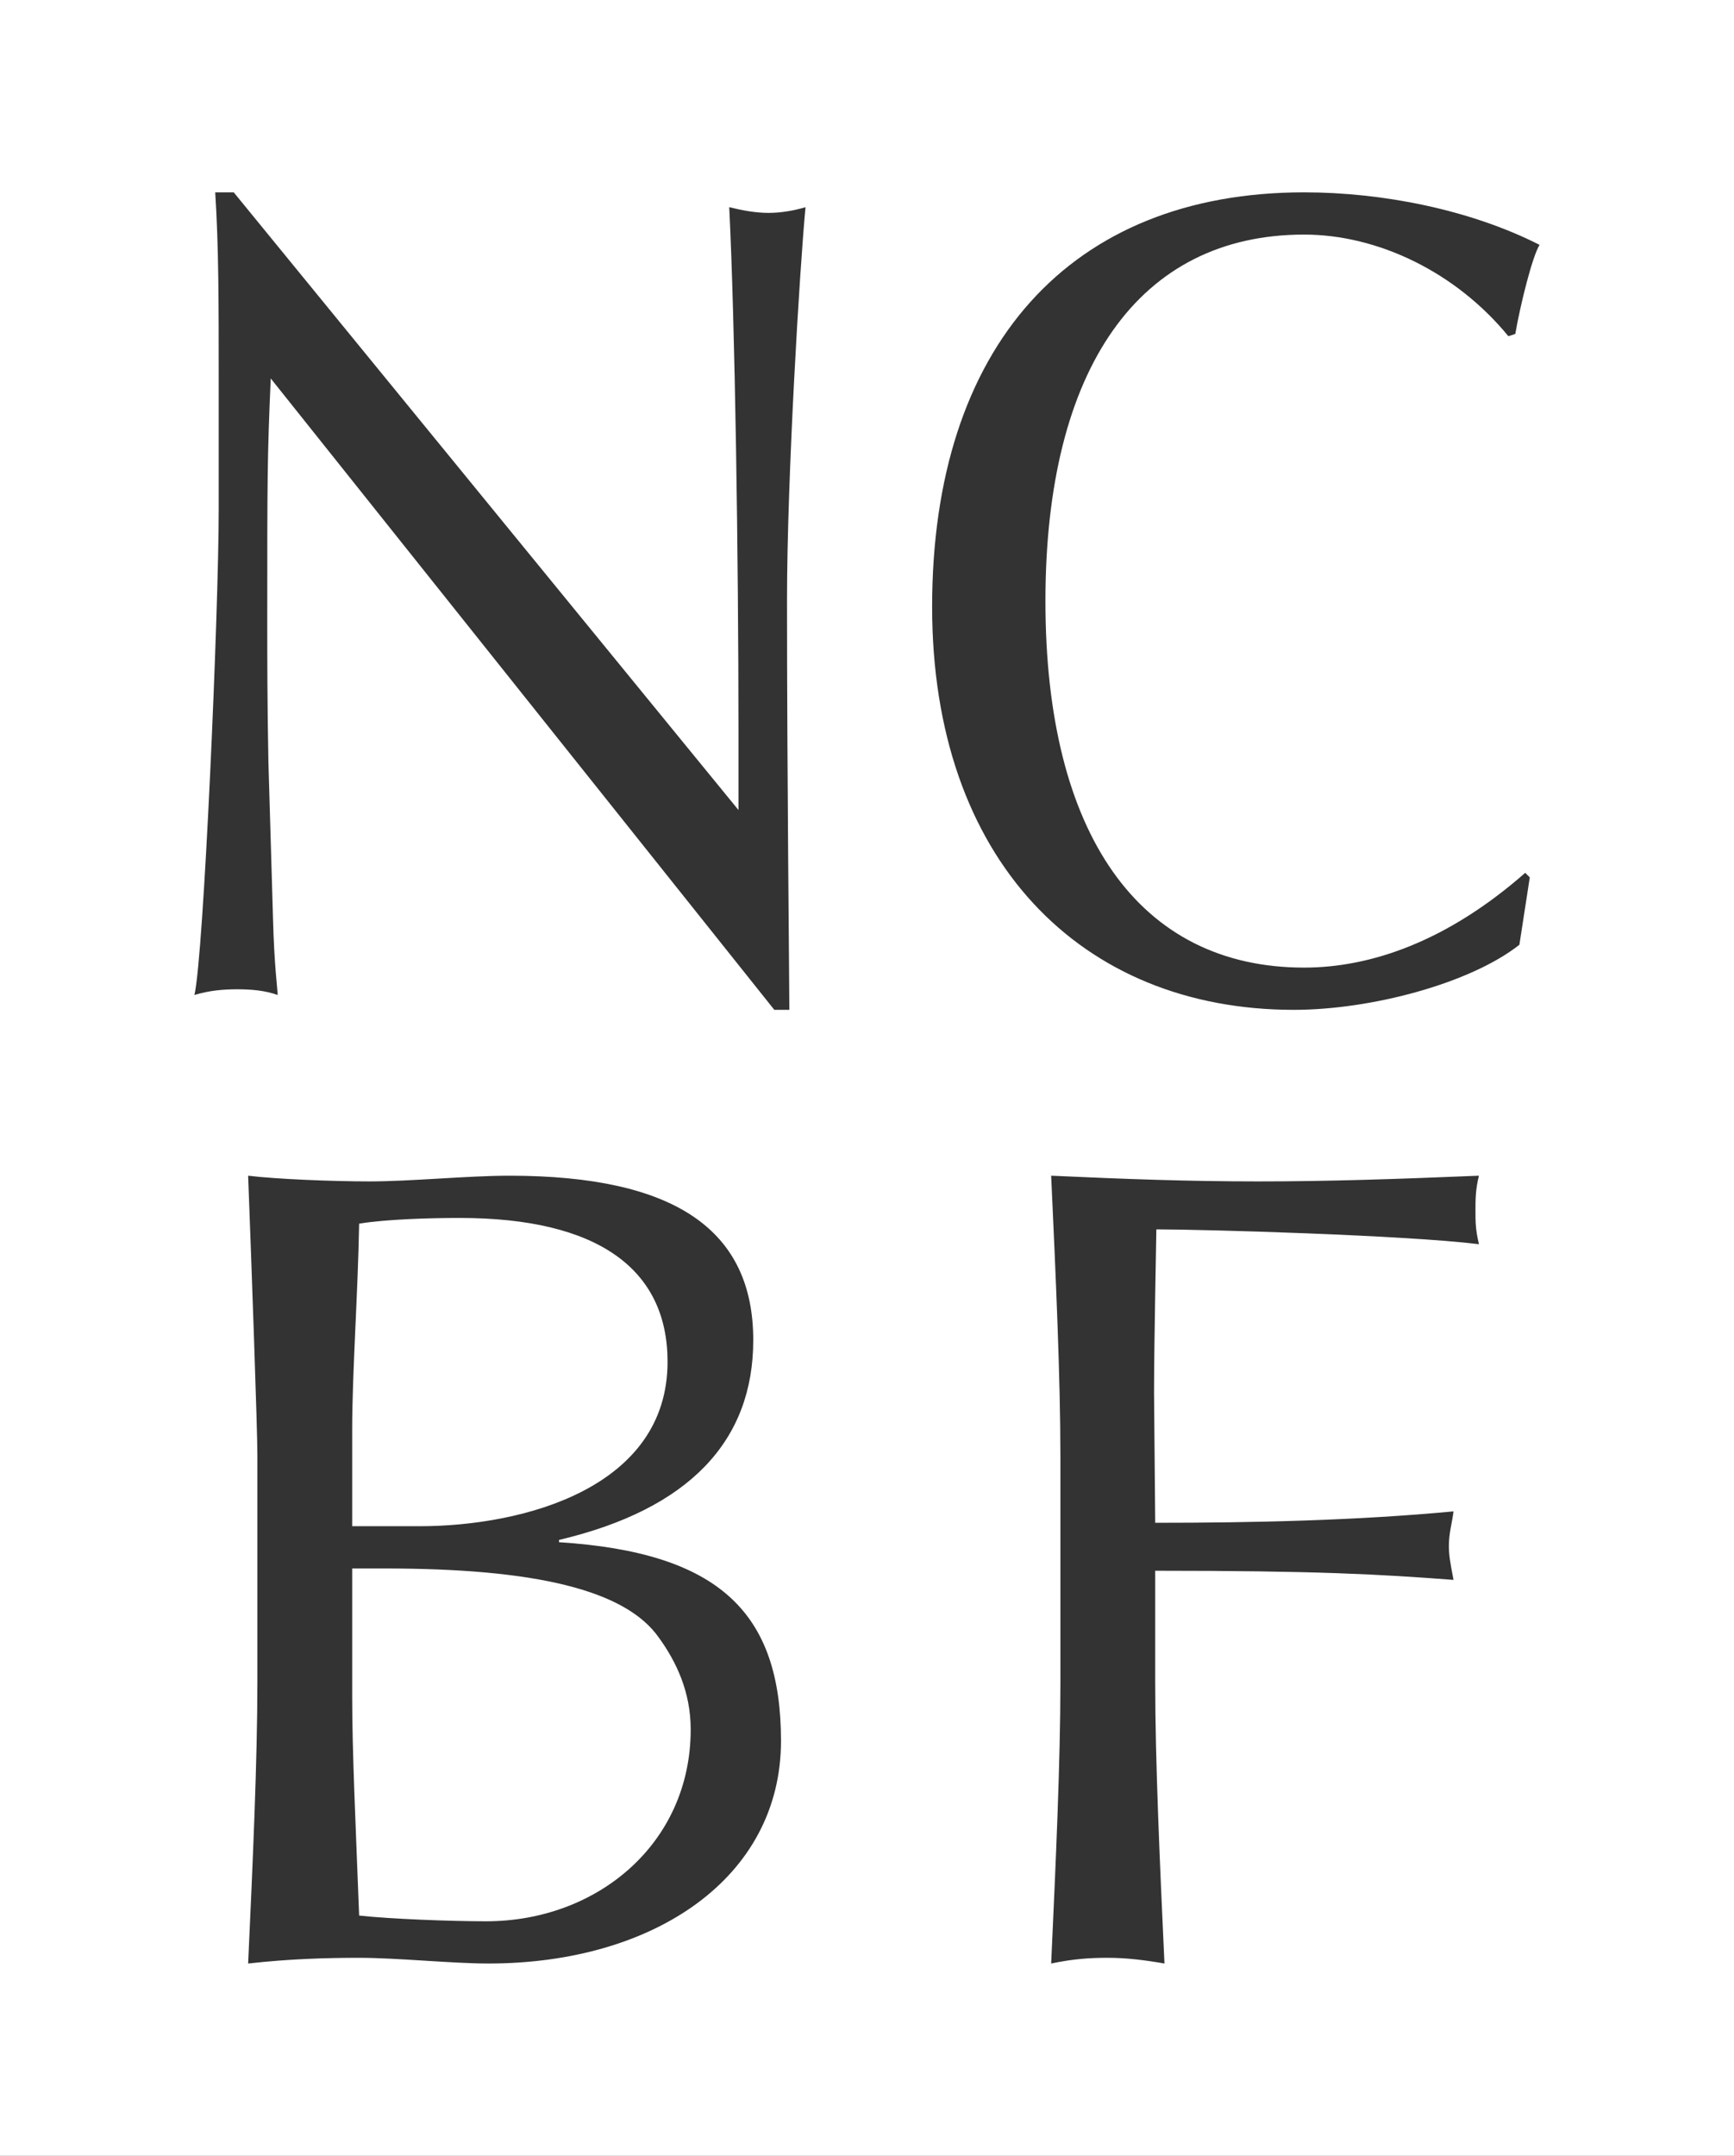 <?xml version="1.0" encoding="utf-8"?>
<!-- Generator: Adobe Illustrator 26.0.3, SVG Export Plug-In . SVG Version: 6.00 Build 0)  -->
<svg version="1.1" id="Layer_1" xmlns="http://www.w3.org/2000/svg" xmlns:xlink="http://www.w3.org/1999/xlink" x="0px" y="0px"
	 viewBox="0 0 206 256" style="enable-background:new 0 0 206 256;" xml:space="preserve">
<rect x="0" y="0" width="206" height="256" fill="#333333" stroke="none"/>
<style type="text/css">
	.st0{fill:#FFFFFF;}
</style>
<path class="st0" d="M206,256H0V0h206V256z M27.767,22.84h-2.198c0.414,6.507,0.414,13.016,0.414,22.099v15.592
	c0,12.067-1.786,53.012-2.885,57.621c1.786-0.542,3.433-0.678,5.082-0.678c1.649,0,3.297,0.135,4.808,0.678
	c0-0.542-0.412-3.525-0.55-8.948l-0.55-18.709C31.75,83.443,31.75,77.75,31.75,73.546c0-16.541,0-19.252,0.414-28.608l59.824,74.976
	h1.786c0-3.254-0.276-27.658-0.276-48.673c0-14.507,1.513-39.454,2.198-46.639c-1.373,0.406-2.884,0.678-4.394,0.678
	s-3.021-0.271-4.67-0.678c0.686,13.693,1.099,41.487,1.099,62.367v9.219L27.767,22.84z M154.931,22.84
	c-27.793,0-44.194,18.303-44.194,49.216c0,29.964,17.62,47.859,42.975,47.859c9.142,0,20.939-3.118,26.792-7.727l1.235-8
	l-0.544-0.542c-9.263,8.135-18.34,11.253-26.264,11.253c-19.613,0-30.733-15.863-30.733-43.521c0-27.659,11.12-43.522,30.733-43.522
	c8.777,0,18.045,4.475,24.263,12.067l0.823-0.271c0.61-3.525,2.031-9.22,2.885-10.576C174.614,24.873,164.196,22.84,154.931,22.84z
	 M29.479,139.61c0.412,10.846,1.099,30.099,1.099,33.217v26.845c0,9.355-0.55,21.557-1.099,33.488
	c4.808-0.542,9.202-0.678,13.187-0.678c4.532,0,10.972,0.678,15.368,0.678c19.641,0,34.749-10.168,34.749-26.438
	c0-15.185-7.28-22.37-26.372-23.591v-0.271c15.521-3.66,23.076-11.795,23.076-23.727c0-13.016-9.202-19.523-28.981-19.523
	c-4.946,0-11.659,0.678-16.605,0.678C39.506,140.288,32.776,140.017,29.479,139.61z M42.665,145.305
	c3.295-0.542,8.638-0.679,11.933-0.679c16.482,0,24.708,6.101,24.708,17.083c0,14.914-17,19.524-29.499,19.524H41.84v-11.524
	C41.84,163.066,42.528,153.44,42.665,145.305z M41.84,186.25h3.847c17.855,0,28.608,2.526,32.591,8.219
	c2.06,2.847,3.777,6.424,3.777,10.897c0,13.558-11.11,22.778-24.297,22.778c-4.258,0-11.385-0.271-15.092-0.678
	c-0.414-10.847-0.825-19.388-0.825-25.896V186.25z M124.878,139.61c0.55,11.931,1.099,23.998,1.099,33.352v26.845
	c0,9.355-0.55,21.422-1.099,33.352c2.61-0.542,4.532-0.678,6.73-0.678s4.396,0.271,6.73,0.678
	c-0.55-11.931-1.099-24.133-1.099-33.352v-13.287c19.092,0,26.51,0.407,35.438,1.085c-0.414-2.17-0.55-2.982-0.55-4.067
	c0-1.491,0.412-2.847,0.55-4.067c-11.538,1.084-23.762,1.355-35.438,1.355l-0.138-15.456c0-5.966,0.276-18.71,0.276-19.388
	c5.493,0,29.531,0.678,38.322,1.762c-0.412-1.762-0.412-2.576-0.412-4.067c0-1.22,0-2.44,0.412-4.067
	c-9.89,0.406-17.857,0.678-26.234,0.678C141.222,140.288,133.806,140.017,124.878,139.61z"/>
</svg>
